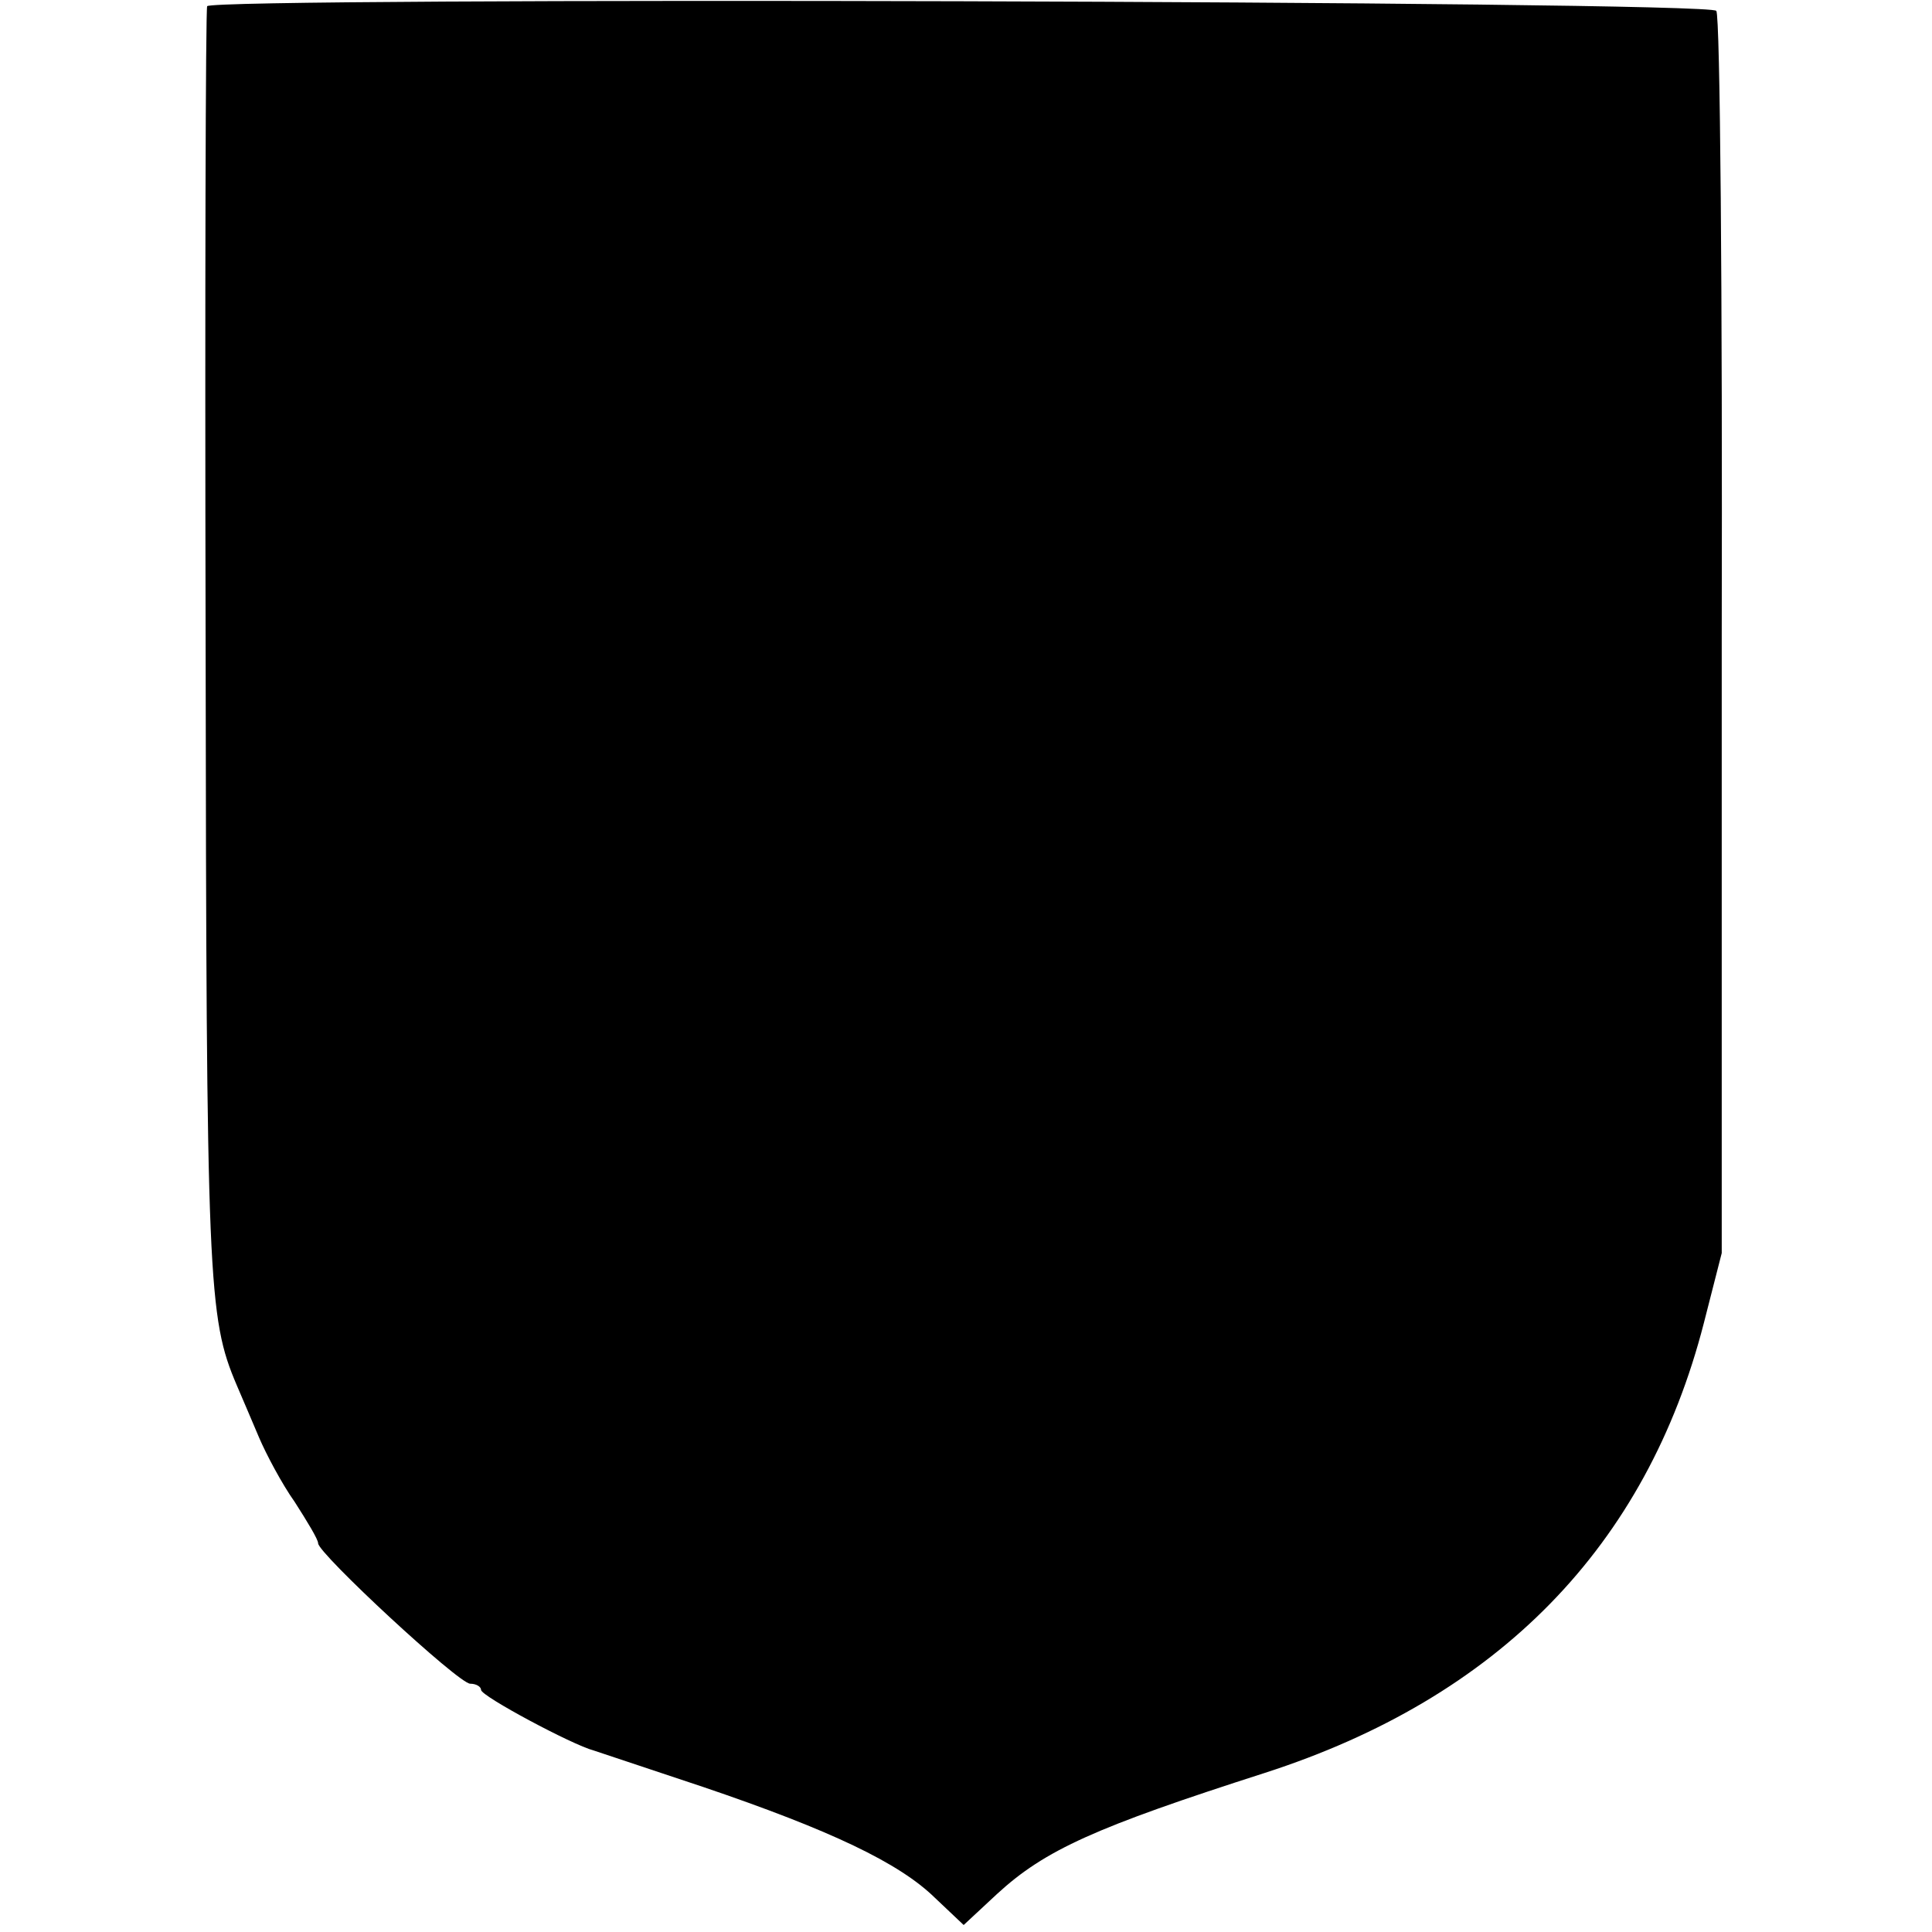 <?xml version="1.0" standalone="no"?>
<!DOCTYPE svg PUBLIC "-//W3C//DTD SVG 20010904//EN"
 "http://www.w3.org/TR/2001/REC-SVG-20010904/DTD/svg10.dtd">
<svg version="1.0" xmlns="http://www.w3.org/2000/svg"
 width="249pt" height="249pt" viewBox="0 0 249 249"
 preserveAspectRatio="xMidYMid meet">
<g transform="translate(0,249) scale(0.1,-0.1)"
fill="#000000" stroke="none">
<path d="M267 2482 c-2 -4 -3 -371 -2 -817 1 -829 3 -873 40 -960 7 -16 20
-47 29 -68 9 -21 29 -59 46 -83 16 -25 30 -48 30 -53 0 -13 181 -181 196 -181
8 0 14 -4 14 -8 0 -8 118 -71 145 -78 6 -2 69 -23 141 -47 165 -56 253 -98
299 -143 l37 -35 43 40 c62 57 127 86 345 156 301 97 492 292 566 580 l23 90
0 795 c1 437 -2 800 -7 806 -8 13 -1939 18 -1945 6z"/>
</g>
</svg>
